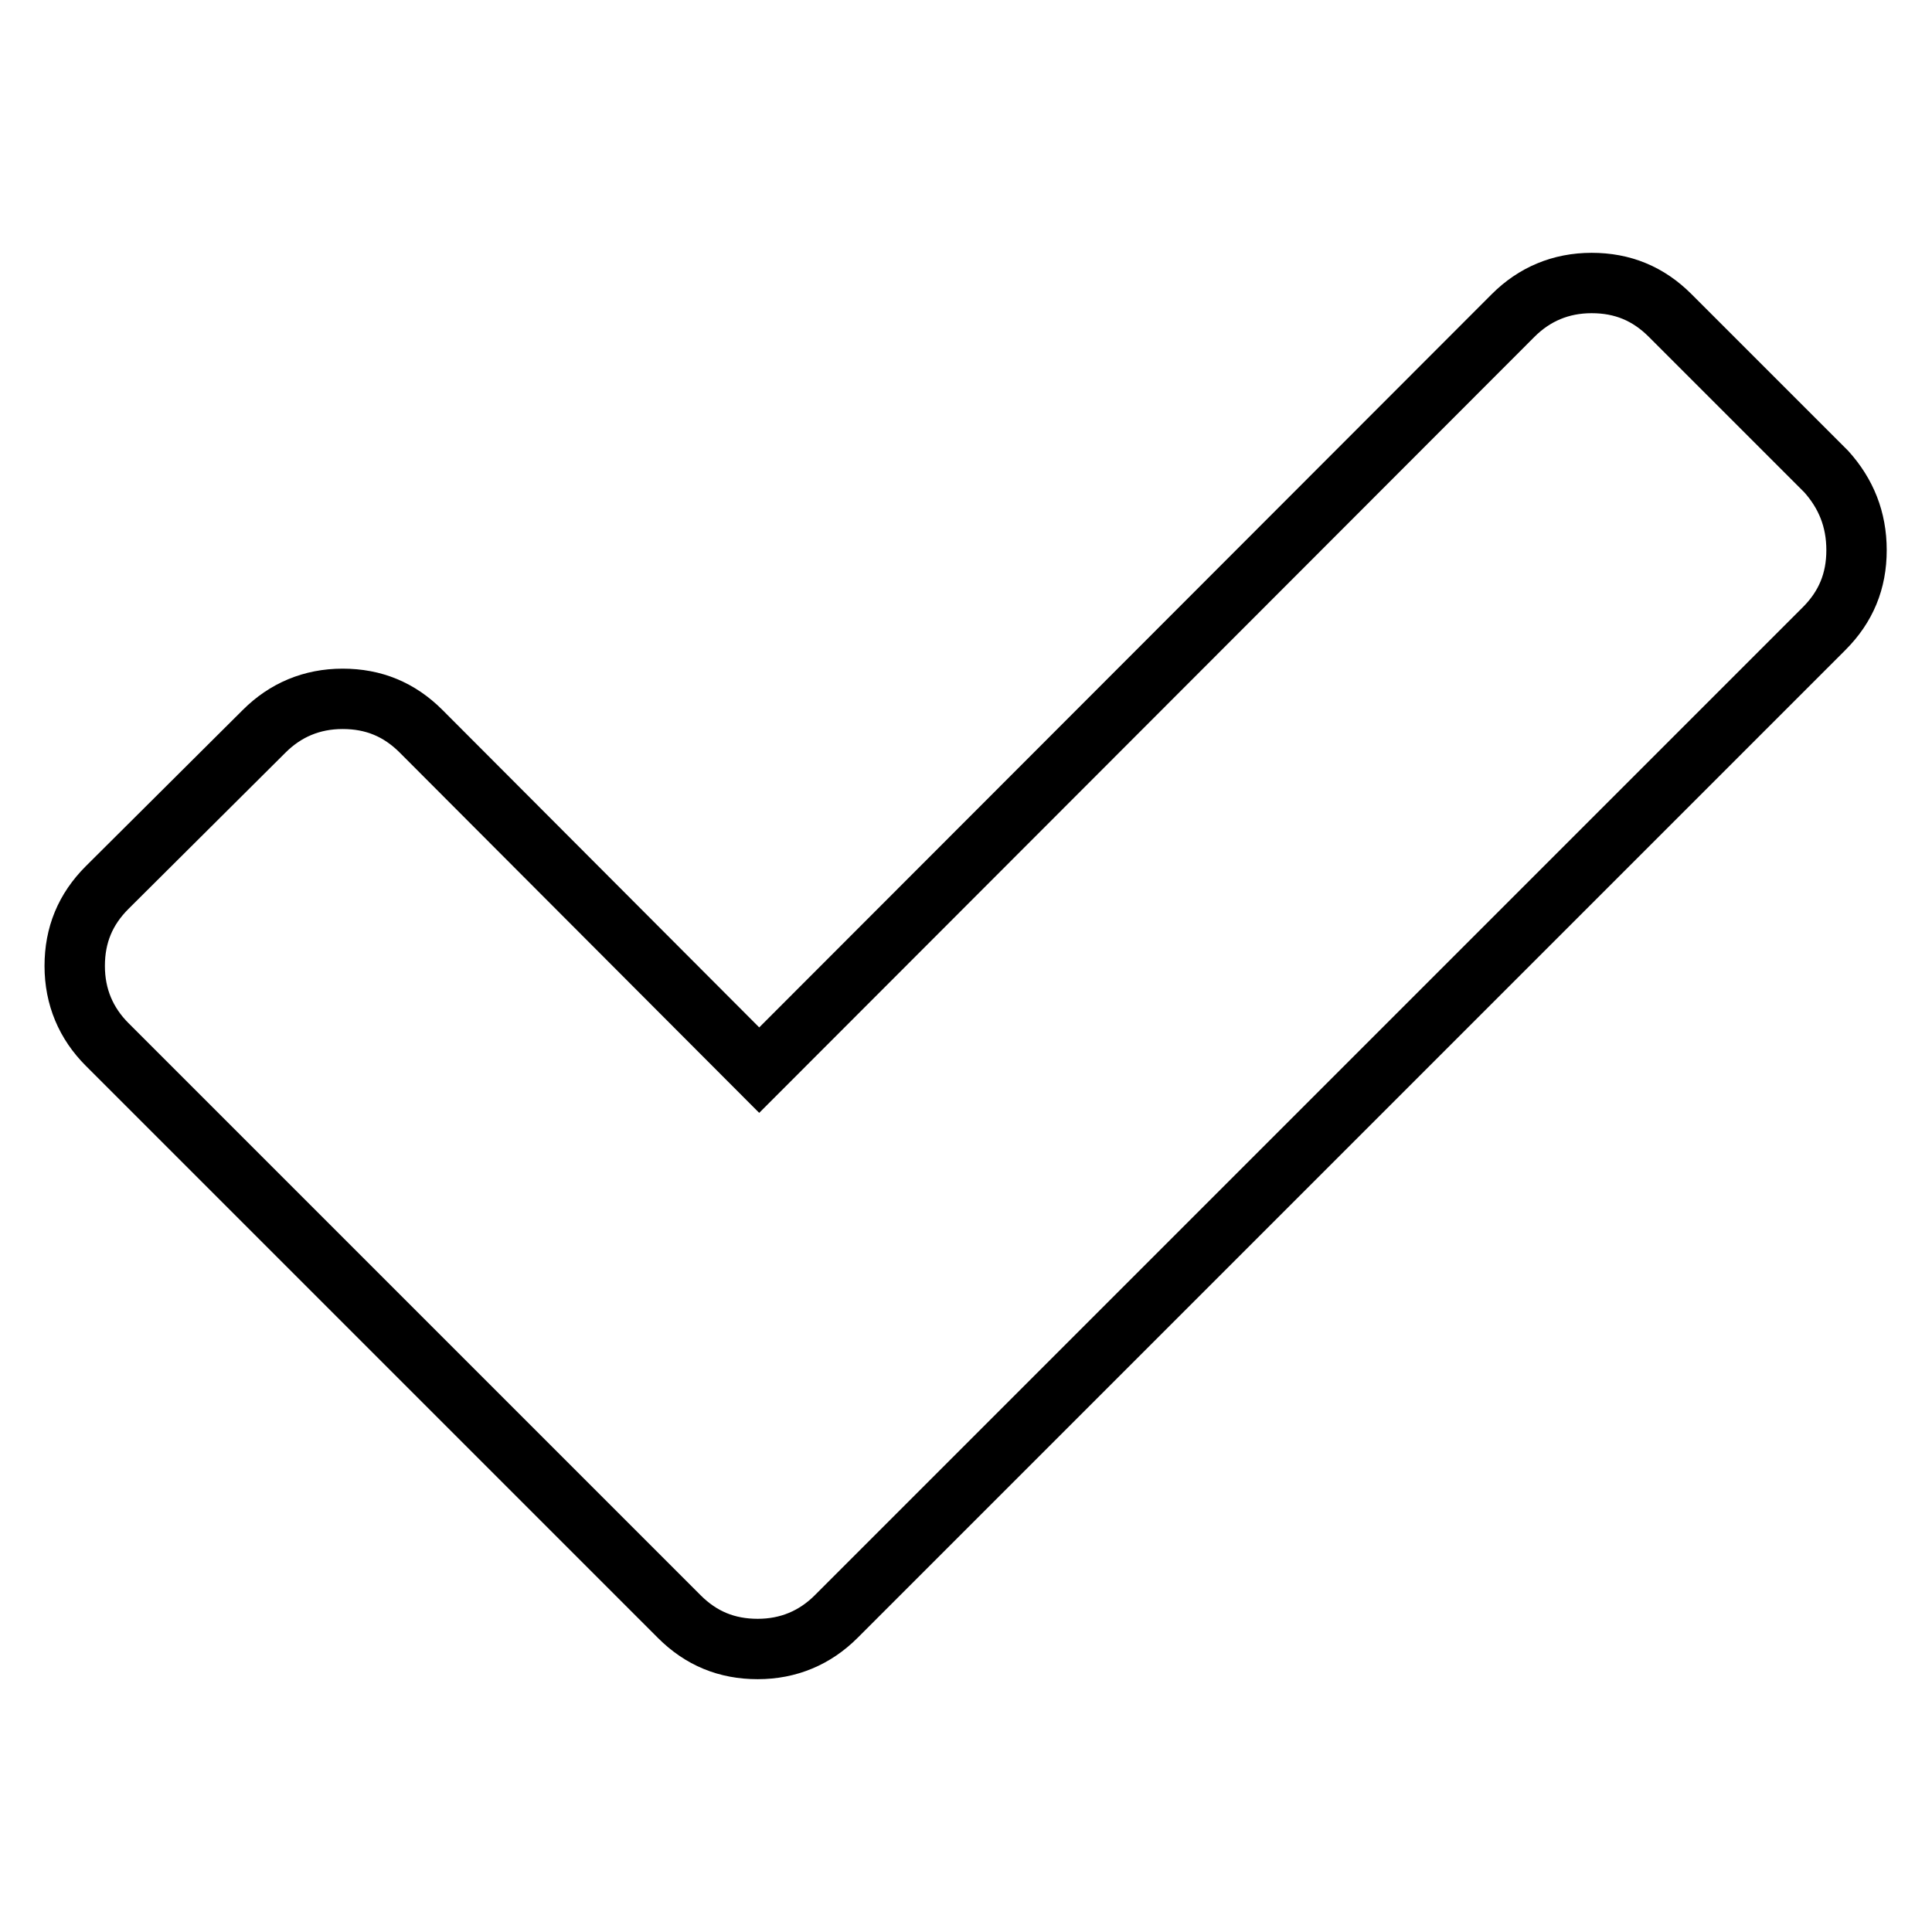 <?xml version="1.0" encoding="utf-8"?>
<!-- Svg Vector Icons : http://www.onlinewebfonts.com/icon -->
<!DOCTYPE svg PUBLIC "-//W3C//DTD SVG 1.1//EN" "http://www.w3.org/Graphics/SVG/1.1/DTD/svg11.dtd">
<svg version="1.1" xmlns="http://www.w3.org/2000/svg" xmlns:xlink="http://www.w3.org/1999/xlink" x="0px" y="0px" viewBox="0 0 256 256" enable-background="new 0 0 256 256" xml:space="preserve">
<g> <path stroke-width="8" fill-opacity="0" stroke="#000000"  d="M246,72.9c0,4.1-1.4,7.5-4.3,10.4L131.5,193.5l-20.7,20.7c-2.8,2.8-6.3,4.3-10.4,4.3s-7.5-1.4-10.4-4.3 l-20.7-20.7l-55.1-55.1c-2.8-2.8-4.3-6.3-4.3-10.4c0-4.1,1.4-7.5,4.3-10.4L35,96.9c2.8-2.8,6.3-4.3,10.4-4.3 c4.1,0,7.5,1.4,10.4,4.3l44.8,44.9l99.9-100c2.8-2.8,6.3-4.3,10.4-4.3s7.5,1.4,10.4,4.3l20.7,20.7C244.6,65.4,246,68.8,246,72.9 L246,72.9z"/></g>
</svg>